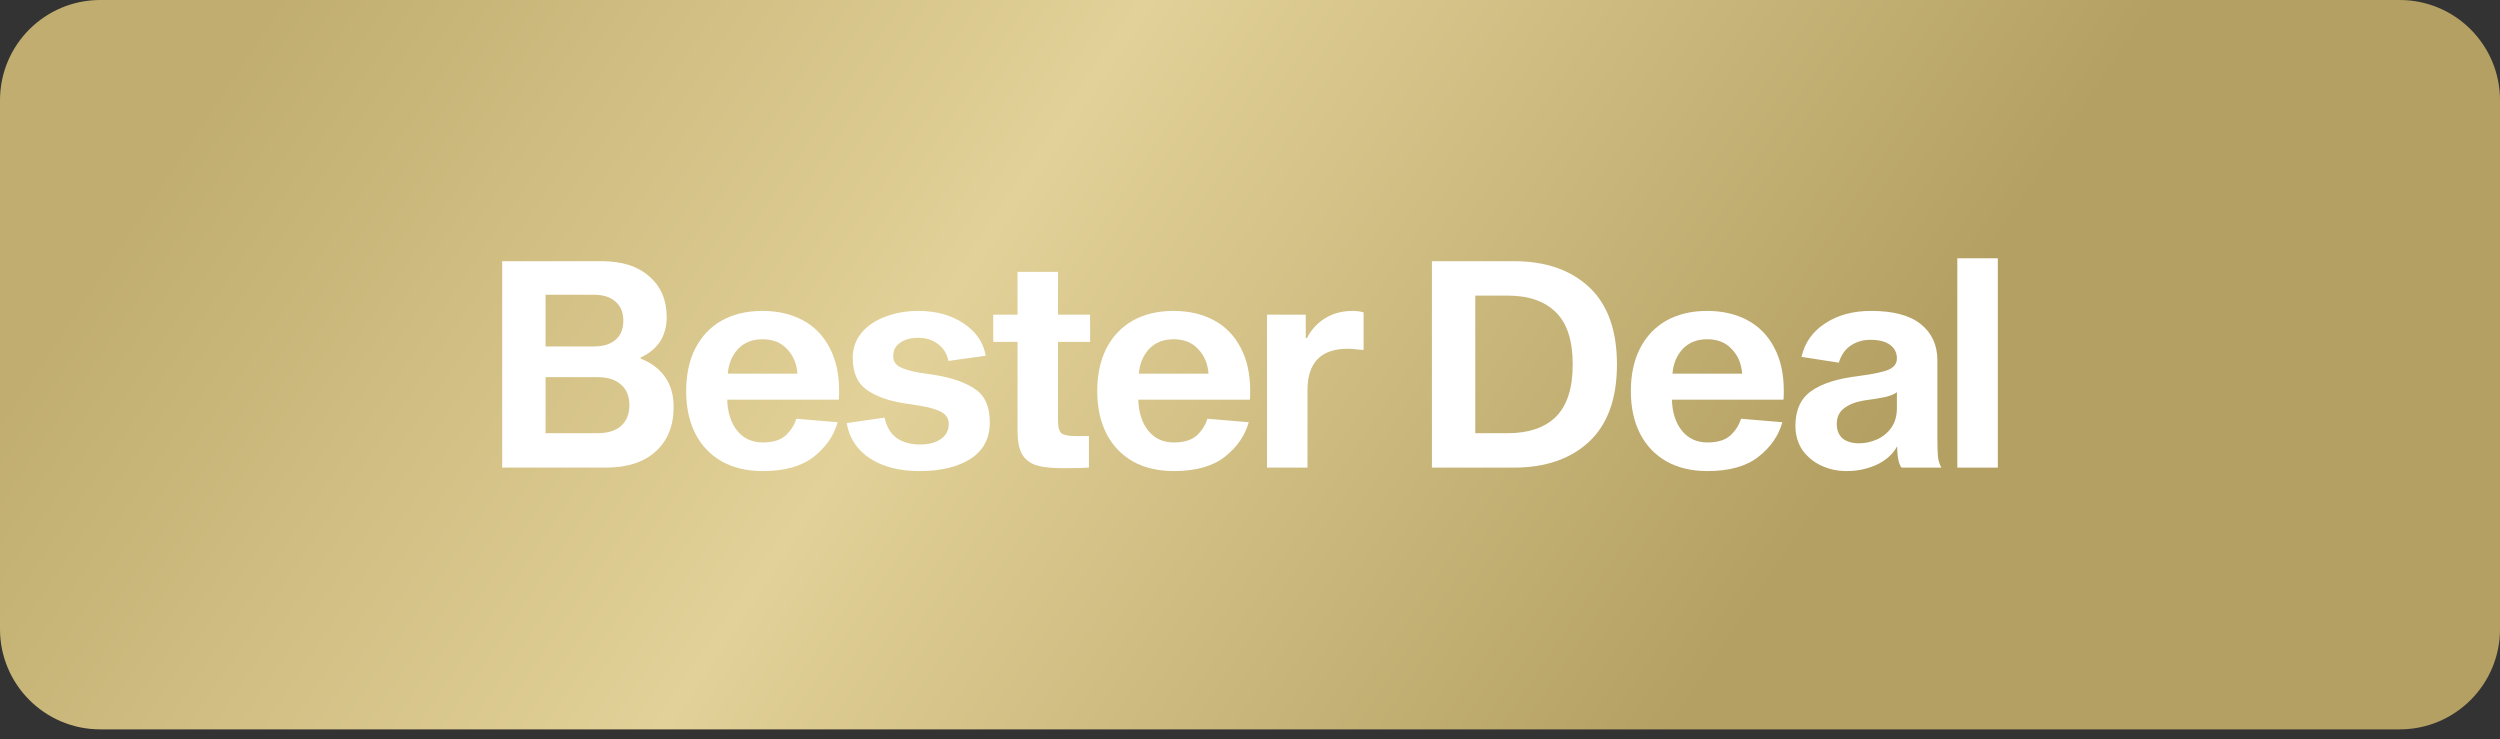 <svg xmlns="http://www.w3.org/2000/svg" width="159" height="47" viewBox="0 0 159 47" fill="none"><rect x="0" y="0" width="159" height="47" fill="#333333" stroke="none"/><path d="M0 6.377C0 2.855 2.855 0 6.377 0H152.623C156.145 0 159 2.855 159 6.377V40.011C159 43.532 156.145 46.388 152.623 46.388H6.377C2.855 46.388 0 43.532 0 40.011V6.377Z" fill="url(#paint0_linear_521_4509)"></path><path d="M127.061 16.427V29.74H124.486V16.427H127.061Z" fill="white"></path><path d="M120.937 29.74C120.851 29.642 120.784 29.476 120.735 29.243C120.686 28.998 120.661 28.71 120.661 28.379C120.392 28.882 119.957 29.274 119.356 29.556C118.767 29.826 118.13 29.96 117.444 29.96C116.867 29.96 116.328 29.844 115.825 29.611C115.335 29.378 114.937 29.047 114.63 28.618C114.336 28.177 114.189 27.662 114.189 27.073C114.189 26.081 114.526 25.345 115.2 24.867C115.874 24.389 116.886 24.07 118.234 23.911C119.166 23.788 119.797 23.653 120.128 23.506C120.471 23.347 120.643 23.114 120.643 22.808C120.643 22.44 120.502 22.152 120.22 21.943C119.938 21.723 119.515 21.612 118.951 21.612C118.486 21.612 118.069 21.735 117.701 21.98C117.345 22.225 117.094 22.587 116.947 23.065L114.575 22.697C114.783 21.79 115.286 21.079 116.083 20.564C116.88 20.037 117.854 19.774 119.006 19.774C120.416 19.774 121.47 20.056 122.169 20.619C122.868 21.183 123.217 21.95 123.217 22.918V27.791C123.217 28.355 123.229 28.777 123.254 29.059C123.291 29.329 123.364 29.556 123.475 29.74H120.937ZM120.643 24.941C120.496 25.063 120.245 25.167 119.889 25.253C119.546 25.327 119.092 25.4 118.528 25.474C118.014 25.56 117.597 25.725 117.278 25.97C116.972 26.203 116.818 26.534 116.818 26.963C116.818 27.355 116.941 27.662 117.186 27.883C117.444 28.091 117.793 28.195 118.234 28.195C118.614 28.195 118.988 28.116 119.356 27.956C119.724 27.797 120.03 27.552 120.275 27.221C120.52 26.877 120.643 26.454 120.643 25.952V24.941Z" fill="white"></path><path d="M113.357 26.853C113.124 27.699 112.622 28.428 111.849 29.041C111.077 29.654 109.992 29.96 108.595 29.96C107.602 29.96 106.738 29.758 106.002 29.354C105.267 28.937 104.703 28.348 104.311 27.588C103.918 26.816 103.722 25.915 103.722 24.885C103.722 23.843 103.912 22.942 104.292 22.182C104.684 21.41 105.242 20.816 105.965 20.399C106.701 19.982 107.571 19.774 108.576 19.774C109.545 19.774 110.397 19.97 111.132 20.362C111.868 20.754 112.438 21.337 112.842 22.109C113.247 22.869 113.449 23.782 113.449 24.849C113.449 25.094 113.443 25.284 113.431 25.419H106.333C106.358 26.24 106.572 26.902 106.977 27.404C107.381 27.895 107.921 28.14 108.595 28.14C109.232 28.14 109.716 27.993 110.047 27.699C110.378 27.392 110.605 27.037 110.728 26.632L113.357 26.853ZM108.576 21.576C107.927 21.576 107.406 21.784 107.014 22.201C106.634 22.618 106.419 23.139 106.37 23.764H110.801C110.752 23.126 110.532 22.605 110.139 22.201C109.759 21.784 109.238 21.576 108.576 21.576Z" fill="white"></path><path d="M96.274 16.611C98.297 16.611 99.896 17.163 101.073 18.266C102.25 19.369 102.838 21.006 102.838 23.175C102.838 25.345 102.25 26.982 101.073 28.085C99.896 29.188 98.297 29.74 96.274 29.74H91.07V16.611H96.274ZM95.87 27.552C97.218 27.552 98.248 27.202 98.959 26.503C99.669 25.793 100.025 24.683 100.025 23.175C100.025 21.668 99.669 20.564 98.959 19.866C98.248 19.155 97.218 18.799 95.87 18.799H93.828V27.552H95.87Z" fill="white"></path><path d="M83.046 21.502H83.12C83.389 20.975 83.769 20.558 84.26 20.252C84.762 19.933 85.357 19.774 86.043 19.774C86.288 19.774 86.515 19.804 86.724 19.866V22.256C86.65 22.256 86.503 22.244 86.282 22.219C86.074 22.195 85.884 22.182 85.712 22.182C84.008 22.182 83.156 23.065 83.156 24.83V29.74H80.582V20.013H83.046V21.502Z" fill="white"></path><path d="M79.419 26.853C79.186 27.699 78.684 28.428 77.912 29.041C77.139 29.654 76.054 29.96 74.657 29.96C73.664 29.96 72.8 29.758 72.064 29.354C71.329 28.937 70.765 28.348 70.373 27.588C69.98 26.816 69.784 25.915 69.784 24.885C69.784 23.843 69.974 22.942 70.354 22.182C70.746 21.41 71.304 20.816 72.028 20.399C72.763 19.982 73.633 19.774 74.638 19.774C75.607 19.774 76.459 19.97 77.194 20.362C77.93 20.754 78.5 21.337 78.904 22.109C79.309 22.869 79.511 23.782 79.511 24.849C79.511 25.094 79.505 25.284 79.493 25.419H72.395C72.42 26.24 72.634 26.902 73.039 27.404C73.443 27.895 73.983 28.14 74.657 28.14C75.294 28.14 75.778 27.993 76.109 27.699C76.441 27.392 76.667 27.037 76.79 26.632L79.419 26.853ZM74.638 21.576C73.989 21.576 73.468 21.784 73.076 22.201C72.695 22.618 72.481 23.139 72.432 23.764H76.863C76.814 23.126 76.594 22.605 76.201 22.201C75.821 21.784 75.3 21.576 74.638 21.576Z" fill="white"></path><path d="M69.256 27.735V29.74C68.913 29.764 68.349 29.776 67.564 29.776C66.866 29.776 66.314 29.715 65.91 29.593C65.505 29.458 65.205 29.225 65.009 28.894C64.812 28.55 64.715 28.06 64.715 27.423V21.741H63.17V20.013H64.715V17.291H67.289V20.013H69.33V21.741H67.289V26.779C67.289 27.184 67.368 27.447 67.528 27.57C67.699 27.68 68 27.735 68.429 27.735H69.256Z" fill="white"></path><path d="M60.322 22.955C60.224 22.489 59.997 22.127 59.641 21.87C59.298 21.612 58.887 21.484 58.409 21.484C57.931 21.484 57.545 21.588 57.251 21.796C56.957 21.992 56.809 22.274 56.809 22.642C56.809 22.961 56.95 23.194 57.232 23.341C57.514 23.488 57.943 23.61 58.52 23.709L59.513 23.856C60.591 24.04 61.431 24.34 62.032 24.757C62.645 25.174 62.951 25.872 62.951 26.853C62.951 27.883 62.54 28.661 61.719 29.188C60.898 29.703 59.819 29.96 58.483 29.96C57.208 29.96 56.154 29.691 55.32 29.151C54.499 28.6 54.008 27.852 53.849 26.908L56.258 26.559C56.38 27.135 56.632 27.564 57.012 27.846C57.404 28.128 57.907 28.269 58.52 28.269C59.071 28.269 59.513 28.152 59.843 27.919C60.174 27.686 60.34 27.368 60.34 26.963C60.34 26.632 60.187 26.381 59.88 26.209C59.574 26.038 59.114 25.903 58.501 25.805L57.435 25.639C56.466 25.48 55.688 25.192 55.099 24.775C54.523 24.358 54.235 23.684 54.235 22.753C54.235 22.152 54.419 21.625 54.787 21.171C55.167 20.718 55.676 20.374 56.313 20.141C56.95 19.896 57.649 19.774 58.409 19.774C59.537 19.774 60.493 20.037 61.278 20.564C62.075 21.091 62.546 21.778 62.694 22.624L60.322 22.955Z" fill="white"></path><path d="M53.275 26.853C53.042 27.699 52.539 28.428 51.767 29.041C50.995 29.654 49.91 29.96 48.512 29.96C47.519 29.96 46.655 29.758 45.92 29.354C45.184 28.937 44.62 28.348 44.228 27.588C43.836 26.816 43.64 25.915 43.64 24.885C43.64 23.843 43.83 22.942 44.21 22.182C44.602 21.41 45.16 20.816 45.883 20.399C46.618 19.982 47.489 19.774 48.494 19.774C49.462 19.774 50.314 19.97 51.05 20.362C51.785 20.754 52.355 21.337 52.76 22.109C53.164 22.869 53.367 23.782 53.367 24.849C53.367 25.094 53.361 25.284 53.348 25.419H46.251C46.275 26.24 46.49 26.902 46.894 27.404C47.299 27.895 47.838 28.14 48.512 28.14C49.15 28.14 49.634 27.993 49.965 27.699C50.296 27.392 50.523 27.037 50.645 26.632L53.275 26.853ZM48.494 21.576C47.844 21.576 47.323 21.784 46.931 22.201C46.551 22.618 46.337 23.139 46.287 23.764H50.719C50.67 23.126 50.449 22.605 50.057 22.201C49.677 21.784 49.156 21.576 48.494 21.576Z" fill="white"></path><path d="M38.265 16.611C39.564 16.611 40.575 16.936 41.299 17.585C42.034 18.223 42.402 19.081 42.402 20.16C42.402 20.76 42.261 21.281 41.979 21.723C41.697 22.152 41.286 22.489 40.747 22.734V22.808C41.409 23.065 41.924 23.451 42.292 23.966C42.659 24.481 42.843 25.118 42.843 25.878C42.843 27.08 42.463 28.023 41.703 28.71C40.956 29.396 39.895 29.74 38.522 29.74H31.939V16.611H38.265ZM37.75 22.035C38.363 22.035 38.829 21.894 39.147 21.612C39.478 21.33 39.644 20.926 39.644 20.399C39.644 19.872 39.478 19.467 39.147 19.185C38.829 18.891 38.363 18.744 37.75 18.744H34.698V22.035H37.75ZM37.971 27.552C38.645 27.552 39.154 27.398 39.497 27.092C39.852 26.773 40.03 26.332 40.03 25.768C40.03 25.204 39.852 24.769 39.497 24.462C39.154 24.144 38.645 23.984 37.971 23.984H34.698V27.552H37.971Z" fill="white"></path><defs><linearGradient id="paint0_linear_521_4509" x1="17.329" y1="0.142" x2="101.171" y2="56.262" gradientUnits="userSpaceOnUse"><stop stop-color="#C0AD6F"></stop><stop offset="0.458" stop-color="#E2D198"></stop><stop offset="0.99" stop-color="#B4A062"></stop></linearGradient></defs></svg>